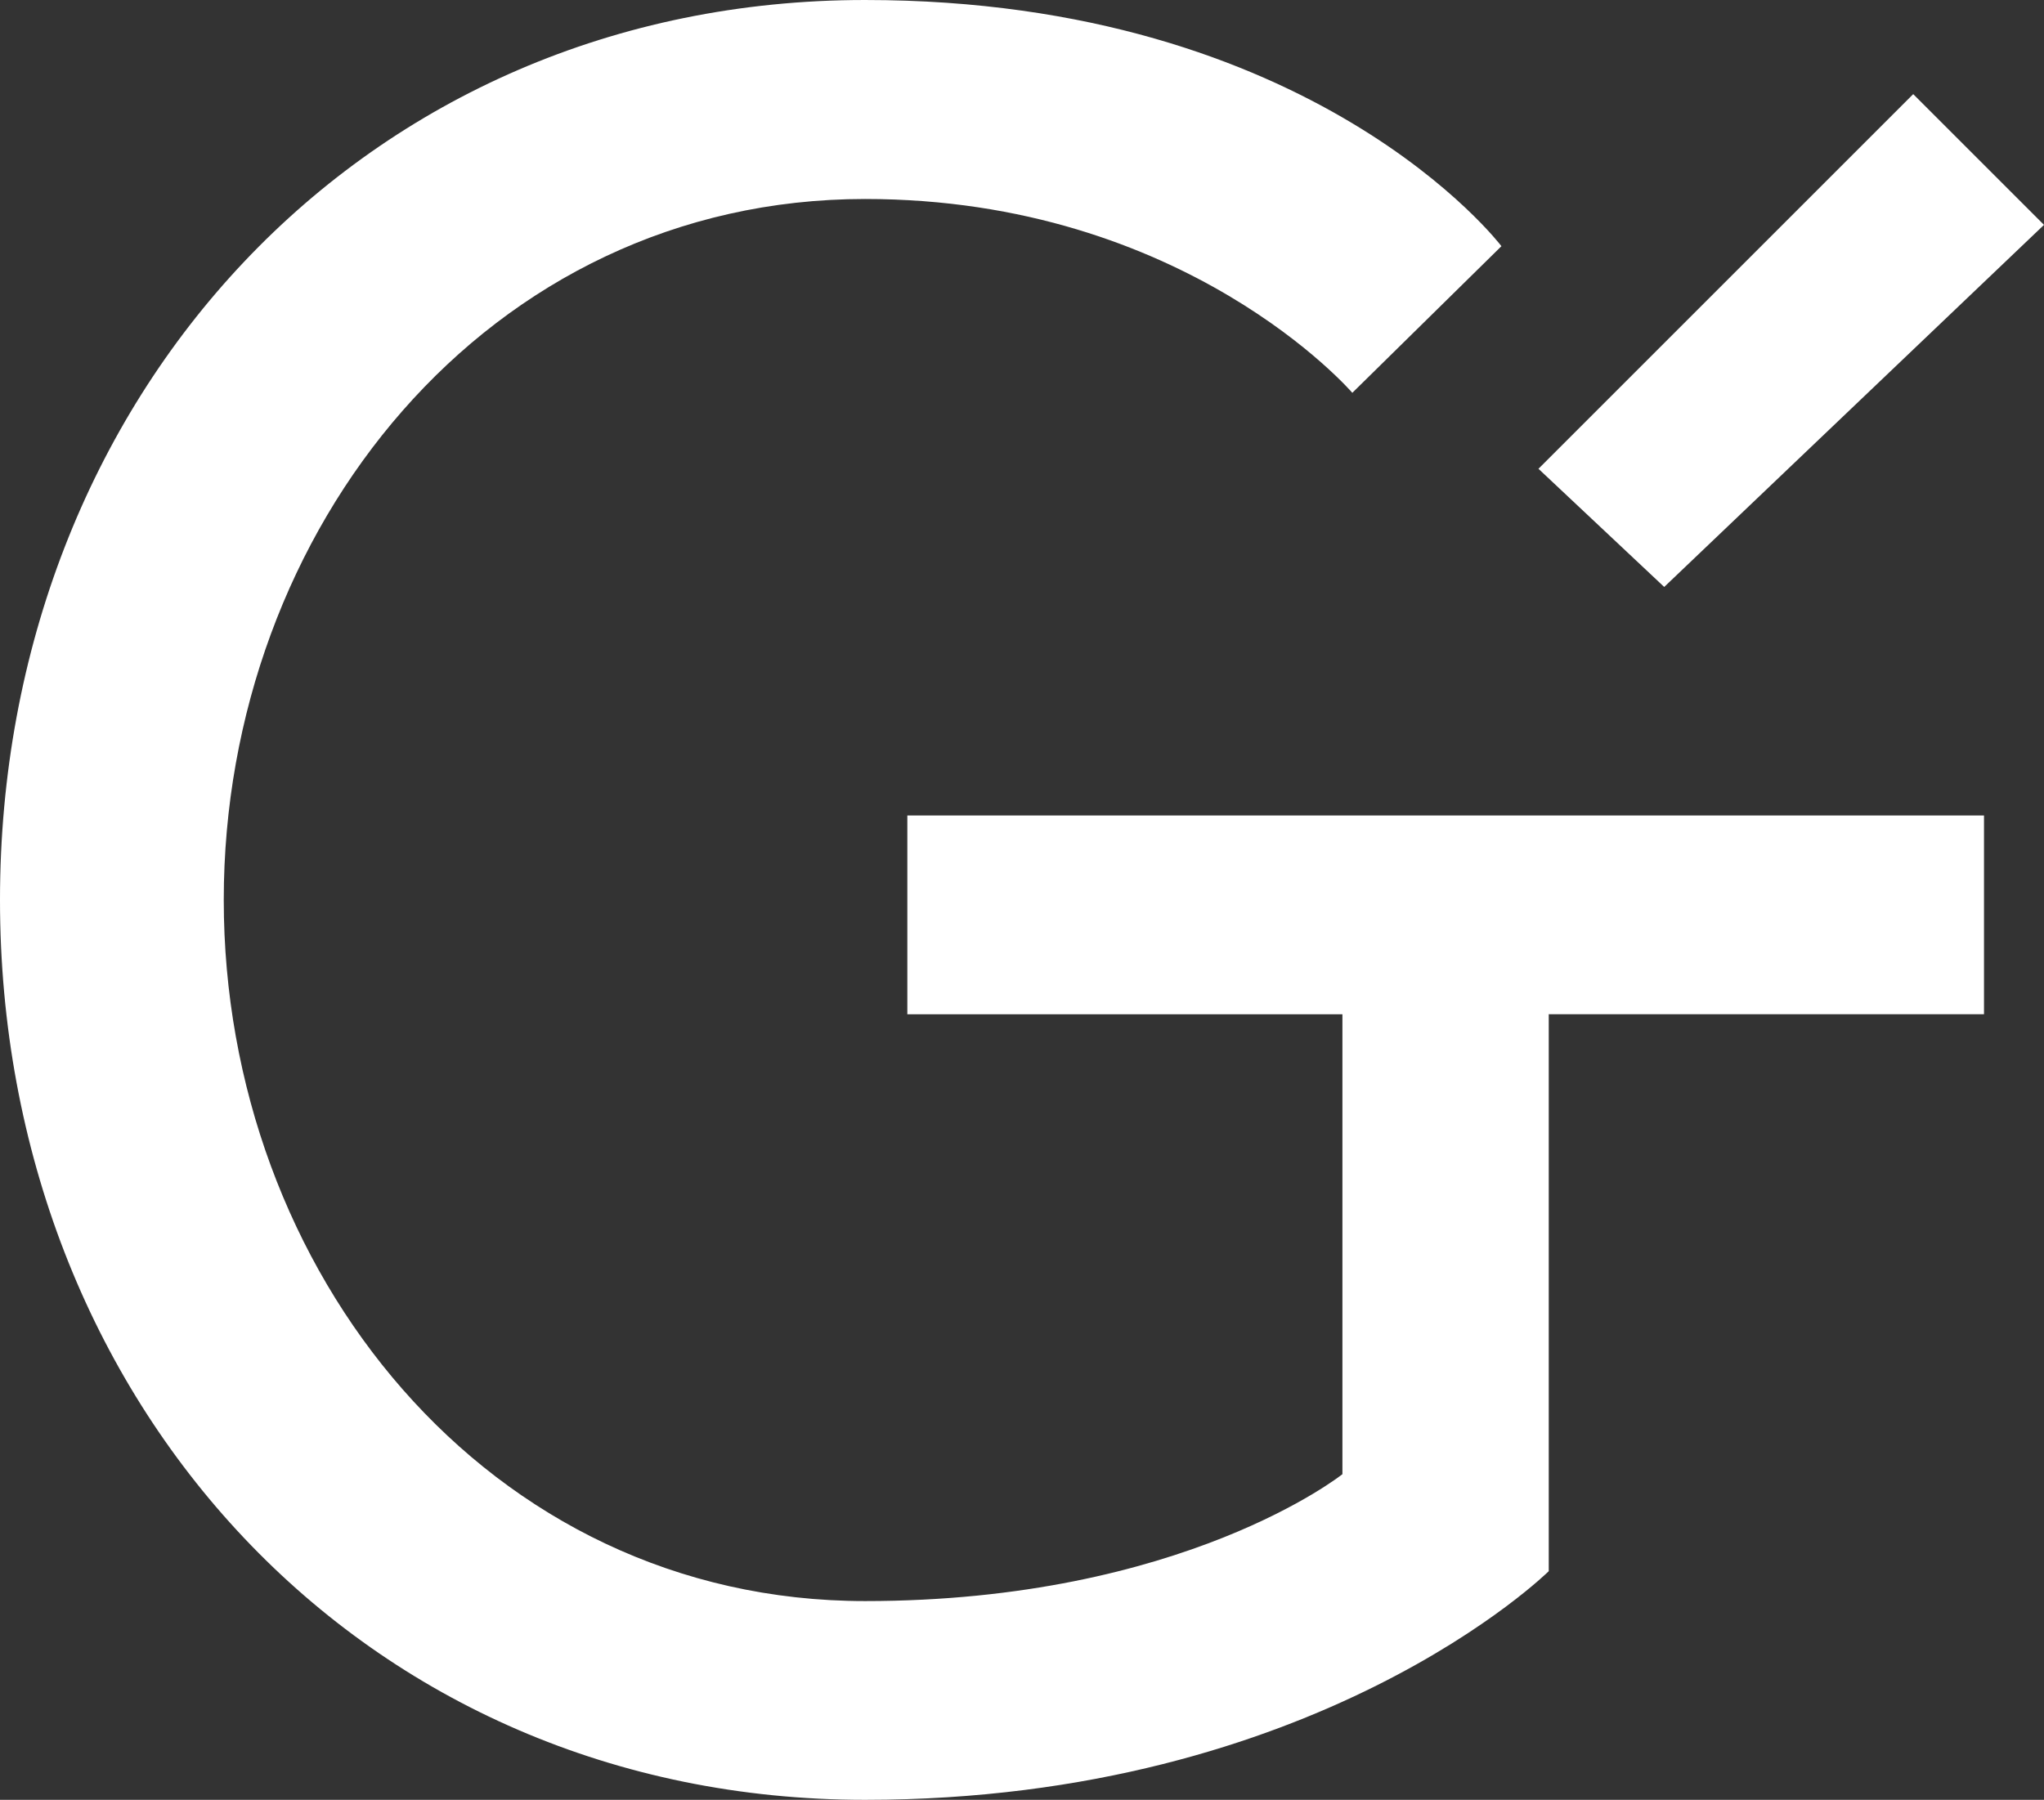 <?xml version="1.0" encoding="utf-8"?>
<!-- Generator: Adobe Illustrator 15.0.2, SVG Export Plug-In . SVG Version: 6.00 Build 0)  -->
<!DOCTYPE svg PUBLIC "-//W3C//DTD SVG 1.1//EN" "http://www.w3.org/Graphics/SVG/1.1/DTD/svg11.dtd">
<svg version="1.1" id="Layer_1" xmlns="http://www.w3.org/2000/svg" xmlns:xlink="http://www.w3.org/1999/xlink" x="0px" y="0px"
	 width="321.857px" height="283.464px" viewBox="0 0 321.857 283.464" enable-background="new 0 0 321.857 283.464"
	 xml:space="preserve">
<rect x="0" y="0" width="321.857" height="283.464" fill="#333333" stroke="none"/>
<g>
	<polygon fill="#FFFFFF" points="321.857,35.416 301.263,14.823 242.253,73.831 262.054,92.442 	"/>
	<path fill="#FFFFFF" d="M211.41,128.435h-68.537v31.305h68.511v72.436c0,0-25.051,19.986-75.163,19.986
		c-59.512,0-100.987-52.086-100.987-110.424c0-58.327,41.476-110.398,100.987-110.398c50.495,0,76.722,30.527,76.722,30.527
		l23.479-23.095c0,0-29.336-38.771-100.202-38.771C57.137,0,0,62.646,0,141.737c0,79.072,57.138,141.728,136.222,141.728
		c71.233,0,107.651-36.012,107.651-36.012v-87.75l0.039,0.035h68.496v-31.304h-68.535L211.41,128.435L211.41,128.435z"/>
</g>
</svg>
